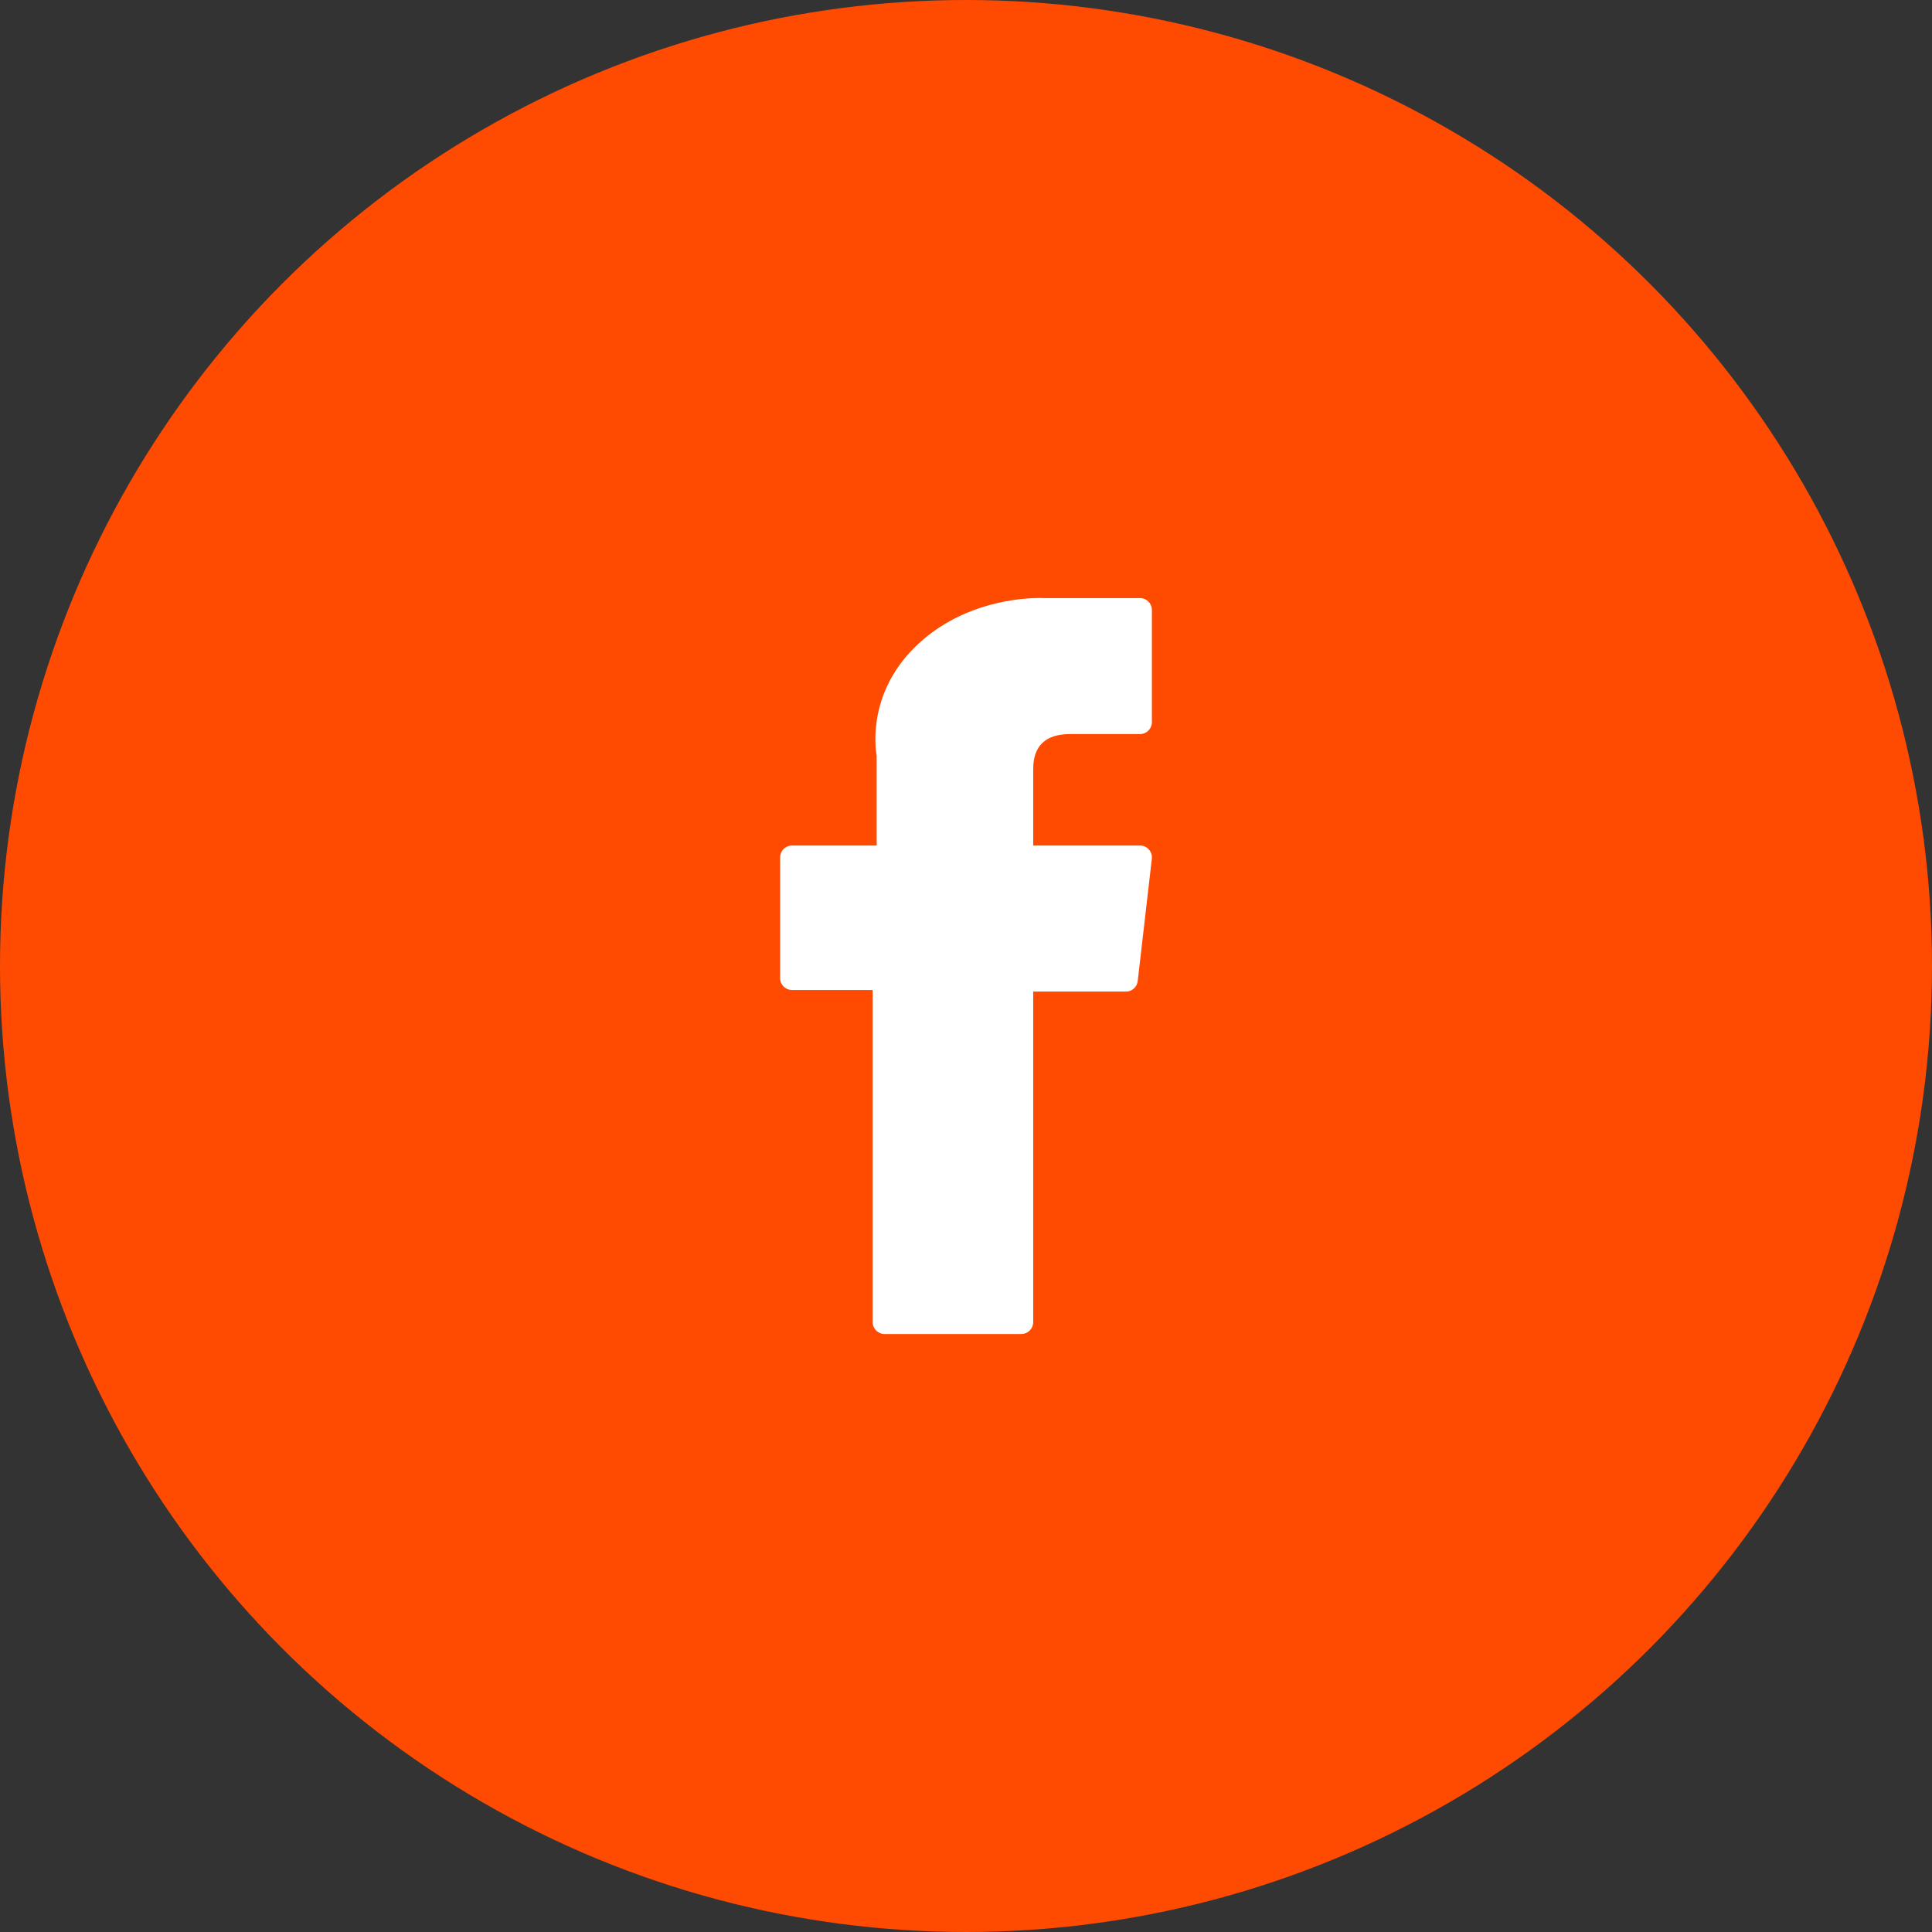 <svg width="42" height="42" viewBox="0 0 42 42" fill="none" xmlns="http://www.w3.org/2000/svg">
<rect x="0" y="0" width="42" height="42" fill="#333333" stroke="none"/>
<circle cx="21" cy="21" r="21" fill="#FF4A01"/>
<path d="M17.217 21.522H18.971V28.742C18.971 28.884 19.086 29 19.229 29H22.203C22.345 29 22.461 28.884 22.461 28.742V21.556H24.477C24.608 21.556 24.718 21.457 24.733 21.327L25.04 18.669C25.048 18.596 25.025 18.523 24.976 18.468C24.927 18.413 24.857 18.381 24.783 18.381H22.461V16.715C22.461 16.213 22.731 15.958 23.265 15.958C23.341 15.958 24.783 15.958 24.783 15.958C24.926 15.958 25.041 15.842 25.041 15.7V13.26C25.041 13.117 24.926 13.002 24.783 13.002H22.691C22.676 13.001 22.643 13 22.595 13C22.232 13 20.97 13.071 19.973 13.988C18.868 15.005 19.021 16.222 19.058 16.433V18.381H17.217C17.075 18.381 16.959 18.497 16.959 18.639V21.264C16.959 21.406 17.075 21.522 17.217 21.522Z" fill="white"/>
</svg>
